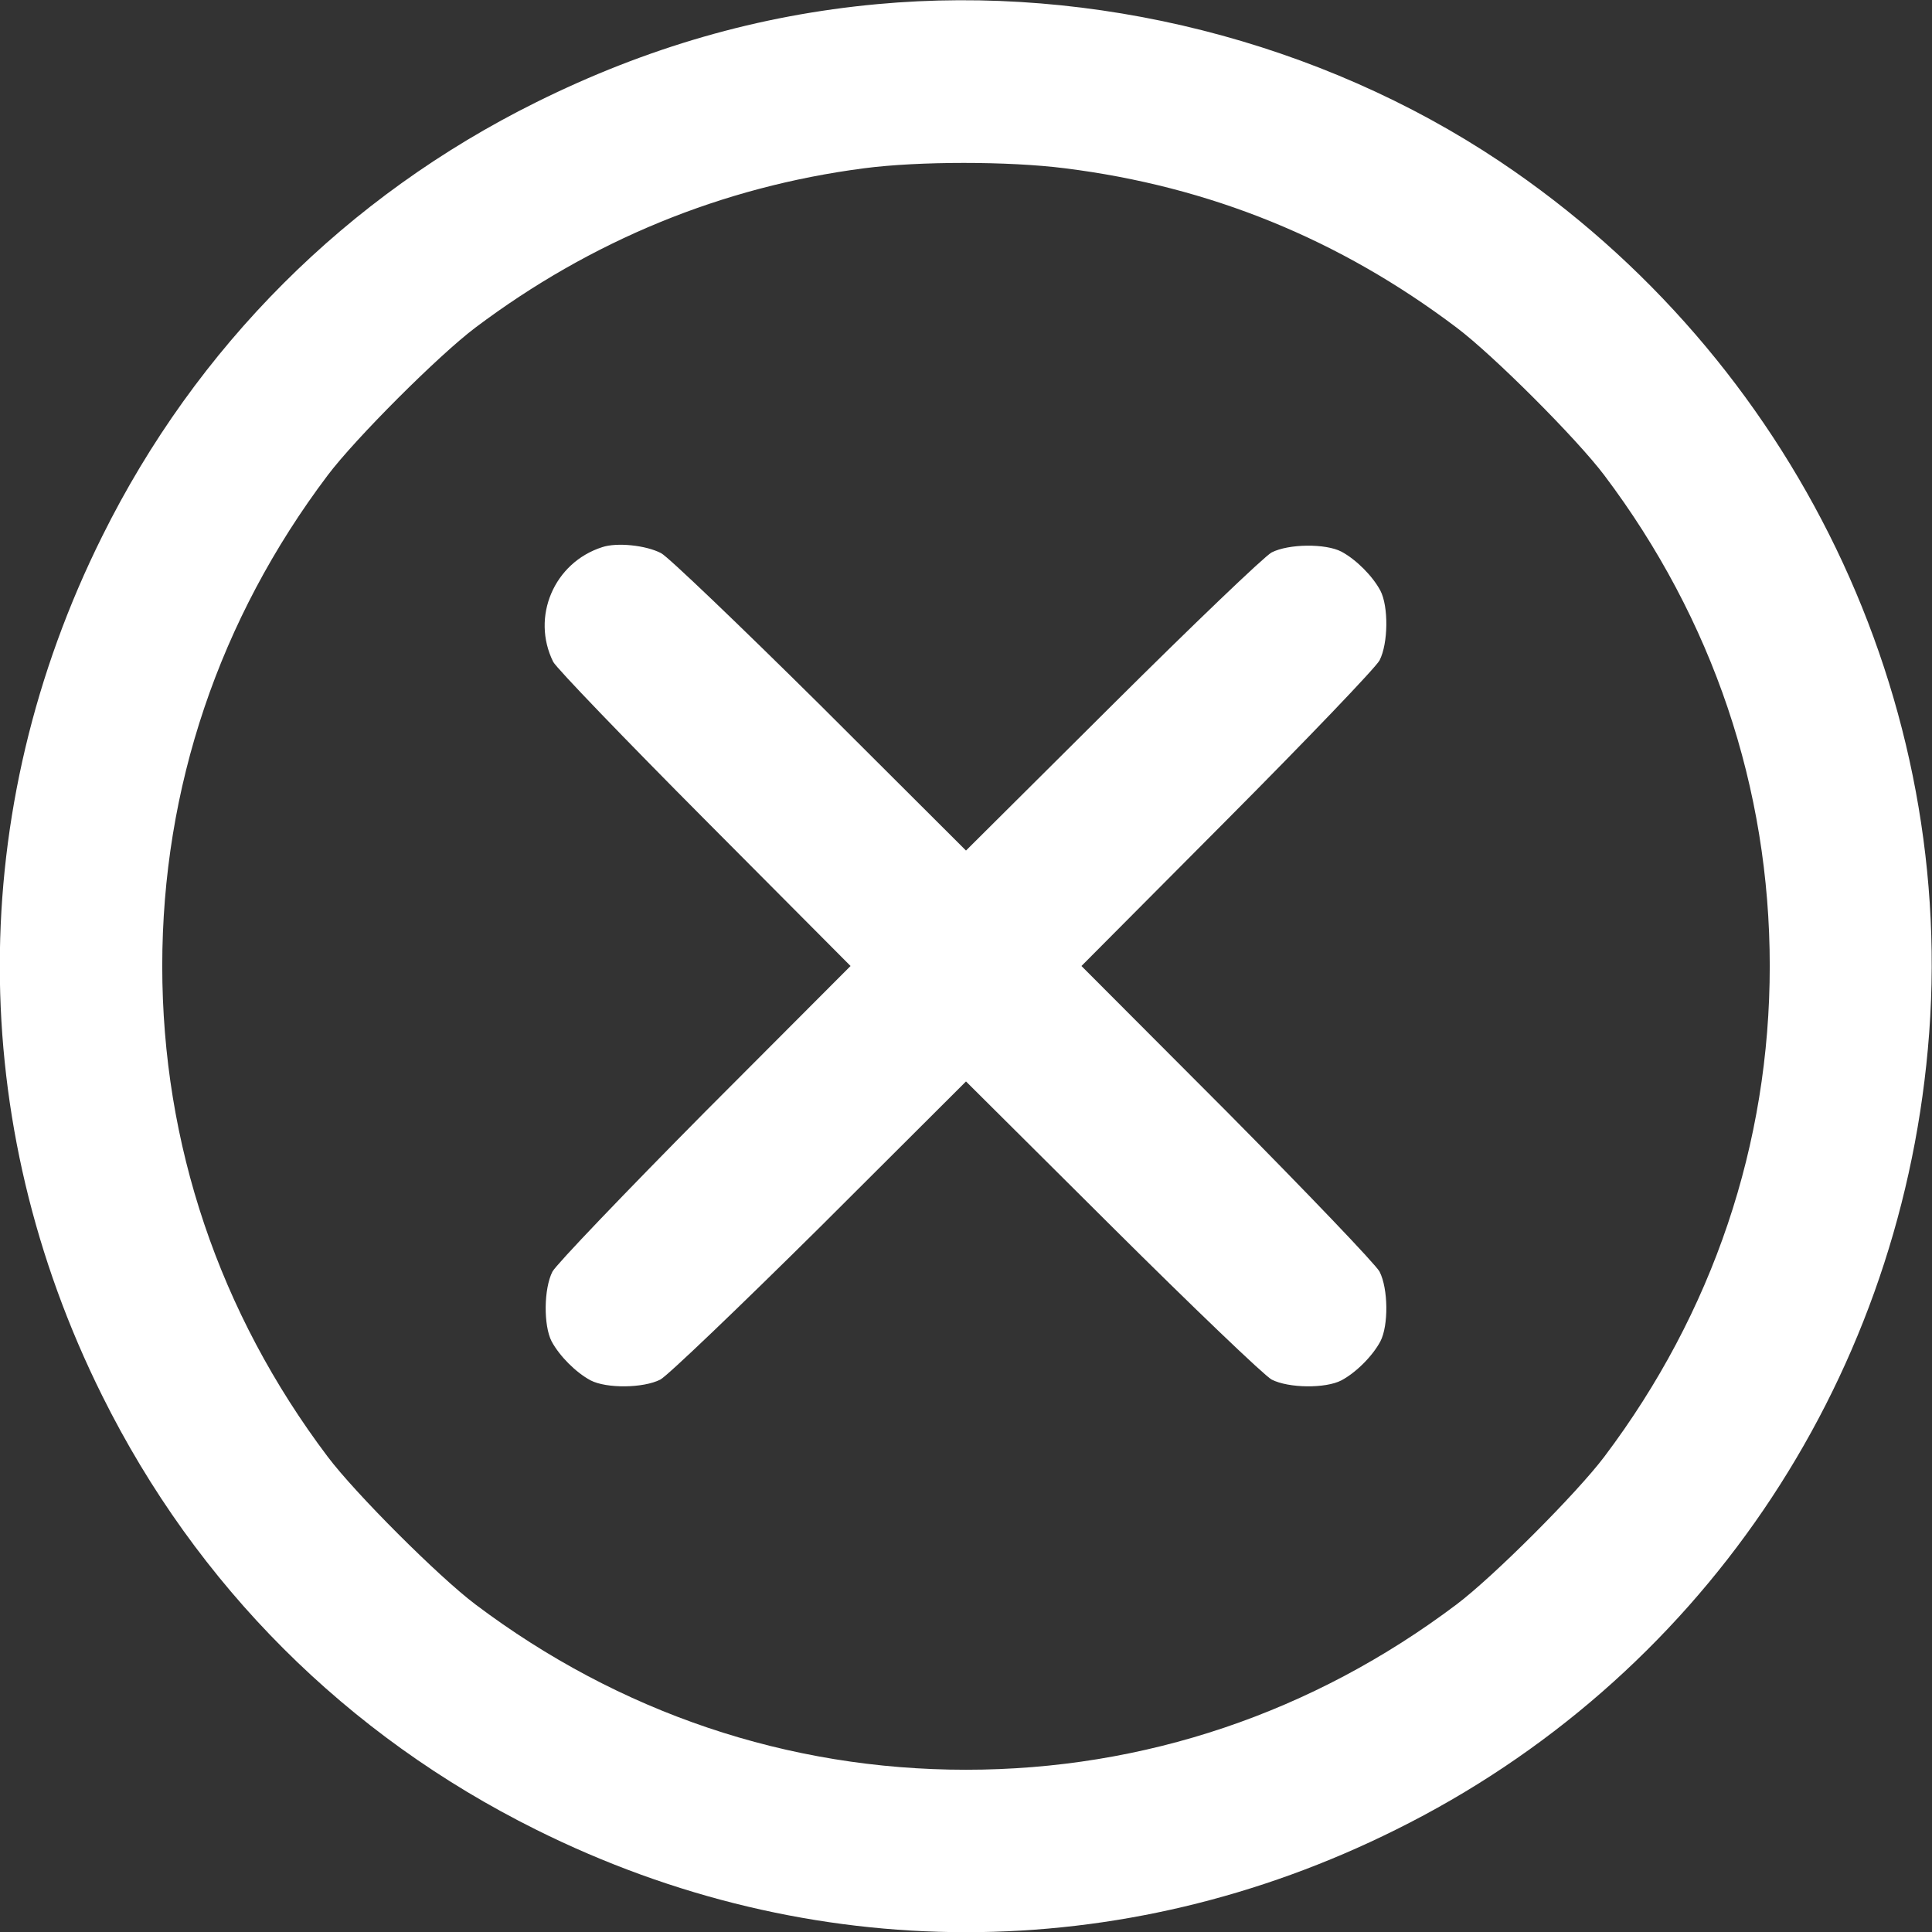 <?xml version="1.0" encoding="UTF-8"?> <svg xmlns="http://www.w3.org/2000/svg" width="50" height="50" viewBox="0 0 50 50" fill="none"><rect x="0" y="0" width="50" height="50" fill="#333333" stroke="none"/> <g clip-path="url(#clip0_368_383)"> <path d="M22.705 0.107C19.629 0.391 16.729 1.23 13.877 2.646C8.975 5.078 5.078 8.975 2.646 13.877C-0.889 20.977 -0.889 29.023 2.646 36.123C5.088 41.035 8.965 44.912 13.877 47.353C20.977 50.889 29.023 50.889 36.123 47.353C43.926 43.486 49.102 35.889 49.893 27.148C50.713 18.145 46.435 9.277 38.818 4.18C34.17 1.074 28.301 -0.41 22.705 0.107ZM27.559 4.355C31.309 4.824 34.668 6.191 37.695 8.477C38.643 9.189 40.81 11.357 41.523 12.305C44.326 16.025 45.801 20.391 45.801 25C45.801 29.609 44.326 33.975 41.523 37.695C40.81 38.643 38.643 40.81 37.695 41.523C33.975 44.326 29.609 45.801 25 45.801C20.391 45.801 16.025 44.326 12.305 41.523C11.357 40.81 9.189 38.643 8.477 37.695C5.674 33.975 4.199 29.609 4.199 25C4.199 20.391 5.674 16.025 8.477 12.305C9.189 11.357 11.357 9.189 12.305 8.477C15.293 6.23 18.682 4.834 22.363 4.355C23.77 4.17 26.104 4.17 27.559 4.355Z" fill="white"></path> <path d="M15.586 14.16C14.336 14.56 13.74 15.967 14.317 17.129C14.405 17.295 16.172 19.131 18.242 21.211L22.012 25L18.242 28.779C16.172 30.869 14.395 32.725 14.297 32.91C14.072 33.35 14.063 34.307 14.277 34.717C14.483 35.098 14.902 35.518 15.283 35.723C15.694 35.938 16.651 35.928 17.09 35.703C17.276 35.605 19.131 33.828 21.221 31.758L25 27.988L28.789 31.758C30.869 33.828 32.725 35.605 32.91 35.703C33.35 35.928 34.307 35.938 34.717 35.723C35.098 35.518 35.518 35.098 35.723 34.717C35.938 34.307 35.928 33.35 35.703 32.91C35.606 32.725 33.828 30.869 31.758 28.779L27.988 25L31.758 21.211C33.828 19.131 35.606 17.275 35.703 17.09C35.928 16.65 35.938 15.693 35.723 15.283C35.518 14.902 35.098 14.482 34.717 14.277C34.307 14.062 33.35 14.072 32.91 14.297C32.725 14.395 30.869 16.172 28.789 18.242L25 22.012L21.221 18.242C19.131 16.172 17.285 14.404 17.11 14.316C16.719 14.111 15.967 14.033 15.586 14.16Z" fill="white"></path> </g> <defs> <clipPath id="clip0_368_383"> <rect width="50" height="50" fill="white"></rect> </clipPath> </defs> </svg> 